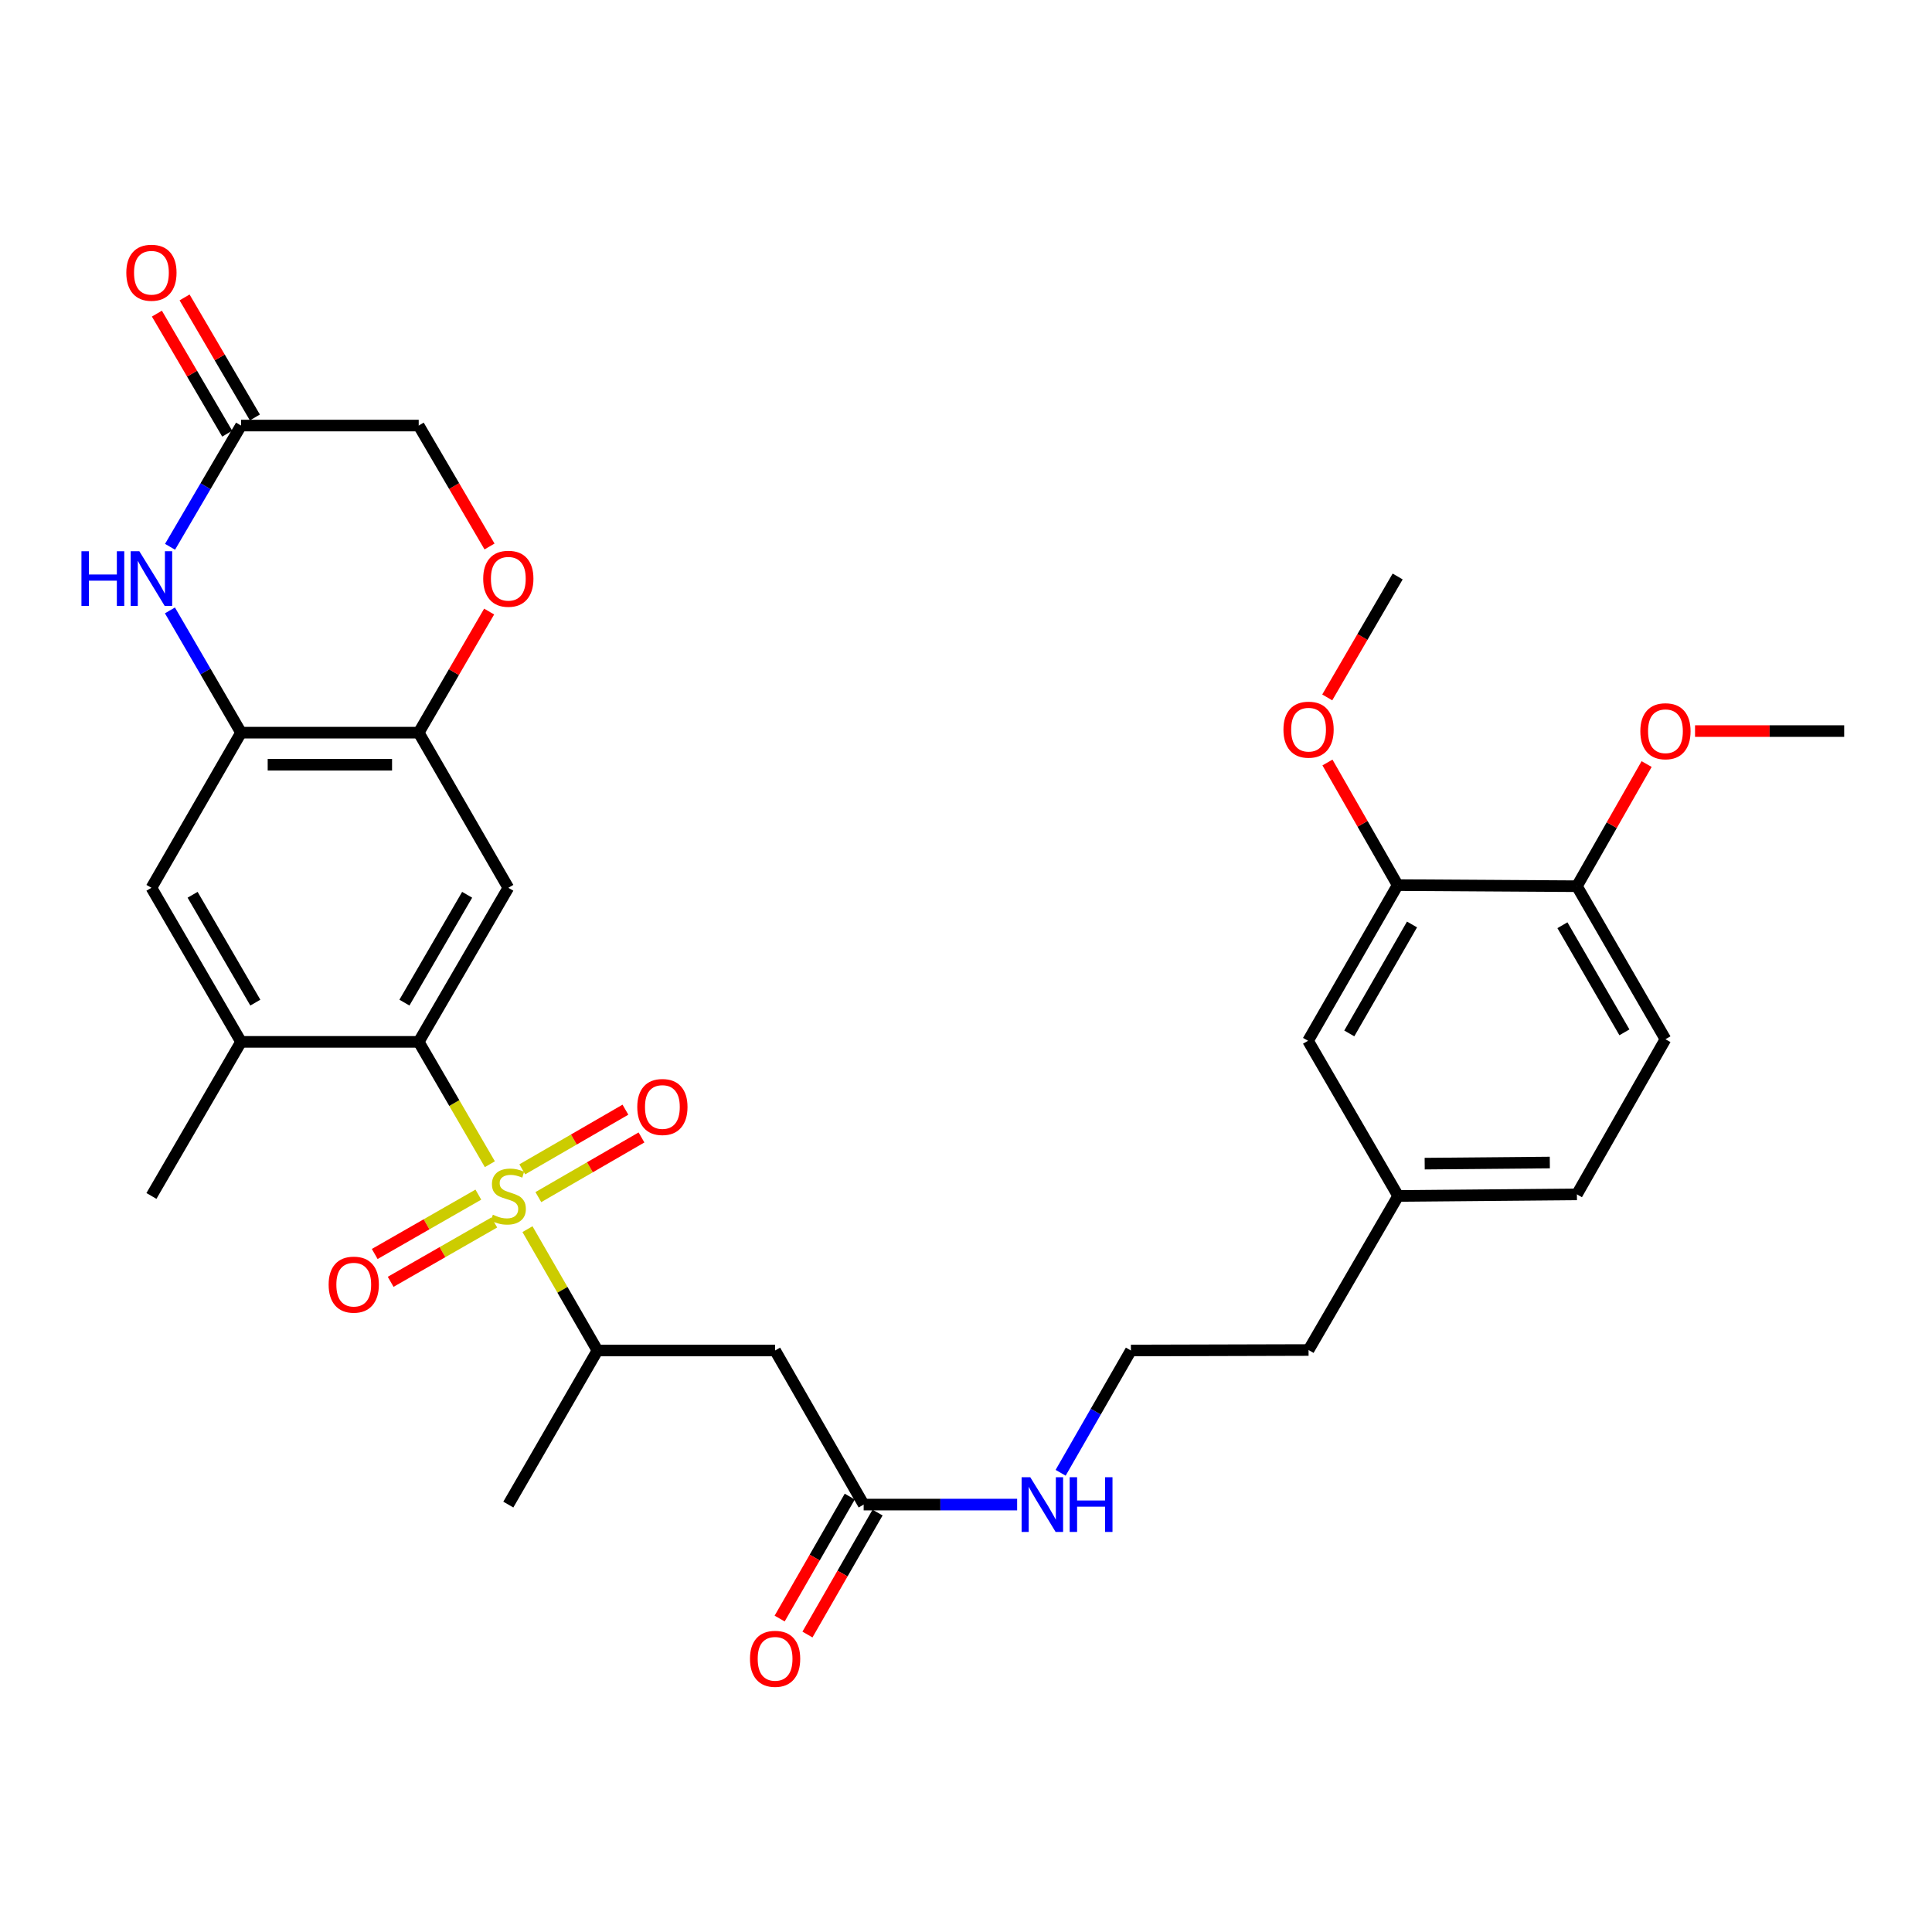 <?xml version='1.0' encoding='iso-8859-1'?>
<svg version='1.1' baseProfile='full'
              xmlns='http://www.w3.org/2000/svg'
                      xmlns:rdkit='http://www.rdkit.org/xml'
                      xmlns:xlink='http://www.w3.org/1999/xlink'
                  xml:space='preserve'
width='1000px' height='1000px' viewBox='0 0 1000 1000'>
<!-- END OF HEADER -->
<rect style='opacity:1.0;fill:#FFFFFF;stroke:none' width='1000' height='1000' x='0' y='0'> </rect>
<path class='bond-0' d='M 253.553,602.595 L 235.137,570.931' style='fill:none;fill-rule:evenodd;stroke:#CCCC00;stroke-width:6px;stroke-linecap:butt;stroke-linejoin:miter;stroke-opacity:1' />
<path class='bond-0' d='M 235.137,570.931 L 216.722,539.267' style='fill:none;fill-rule:evenodd;stroke:#000000;stroke-width:6px;stroke-linecap:butt;stroke-linejoin:miter;stroke-opacity:1' />
<path class='bond-5' d='M 273.019,636.21 L 291.13,667.613' style='fill:none;fill-rule:evenodd;stroke:#CCCC00;stroke-width:6px;stroke-linecap:butt;stroke-linejoin:miter;stroke-opacity:1' />
<path class='bond-5' d='M 291.13,667.613 L 309.241,699.016' style='fill:none;fill-rule:evenodd;stroke:#000000;stroke-width:6px;stroke-linecap:butt;stroke-linejoin:miter;stroke-opacity:1' />
<path class='bond-12' d='M 278.645,619.623 L 305.339,604.182' style='fill:none;fill-rule:evenodd;stroke:#CCCC00;stroke-width:6px;stroke-linecap:butt;stroke-linejoin:miter;stroke-opacity:1' />
<path class='bond-12' d='M 305.339,604.182 L 332.033,588.742' style='fill:none;fill-rule:evenodd;stroke:#FF0000;stroke-width:6px;stroke-linecap:butt;stroke-linejoin:miter;stroke-opacity:1' />
<path class='bond-12' d='M 270.333,605.252 L 297.027,589.811' style='fill:none;fill-rule:evenodd;stroke:#CCCC00;stroke-width:6px;stroke-linecap:butt;stroke-linejoin:miter;stroke-opacity:1' />
<path class='bond-12' d='M 297.027,589.811 L 323.721,574.371' style='fill:none;fill-rule:evenodd;stroke:#FF0000;stroke-width:6px;stroke-linecap:butt;stroke-linejoin:miter;stroke-opacity:1' />
<path class='bond-13' d='M 247.596,618.339 L 220.775,633.7' style='fill:none;fill-rule:evenodd;stroke:#CCCC00;stroke-width:6px;stroke-linecap:butt;stroke-linejoin:miter;stroke-opacity:1' />
<path class='bond-13' d='M 220.775,633.7 L 193.954,649.062' style='fill:none;fill-rule:evenodd;stroke:#FF0000;stroke-width:6px;stroke-linecap:butt;stroke-linejoin:miter;stroke-opacity:1' />
<path class='bond-13' d='M 255.847,632.745 L 229.026,648.107' style='fill:none;fill-rule:evenodd;stroke:#CCCC00;stroke-width:6px;stroke-linecap:butt;stroke-linejoin:miter;stroke-opacity:1' />
<path class='bond-13' d='M 229.026,648.107 L 202.205,663.468' style='fill:none;fill-rule:evenodd;stroke:#FF0000;stroke-width:6px;stroke-linecap:butt;stroke-linejoin:miter;stroke-opacity:1' />
<path class='bond-1' d='M 216.722,539.267 L 263.106,459.522' style='fill:none;fill-rule:evenodd;stroke:#000000;stroke-width:6px;stroke-linecap:butt;stroke-linejoin:miter;stroke-opacity:1' />
<path class='bond-1' d='M 209.328,518.958 L 241.797,463.136' style='fill:none;fill-rule:evenodd;stroke:#000000;stroke-width:6px;stroke-linecap:butt;stroke-linejoin:miter;stroke-opacity:1' />
<path class='bond-7' d='M 216.722,539.267 L 124.765,539.267' style='fill:none;fill-rule:evenodd;stroke:#000000;stroke-width:6px;stroke-linecap:butt;stroke-linejoin:miter;stroke-opacity:1' />
<path class='bond-4' d='M 263.106,459.522 L 216.722,379.223' style='fill:none;fill-rule:evenodd;stroke:#000000;stroke-width:6px;stroke-linecap:butt;stroke-linejoin:miter;stroke-opacity:1' />
<path class='bond-2' d='M 87.958,315.944 L 106.361,347.583' style='fill:none;fill-rule:evenodd;stroke:#0000FF;stroke-width:6px;stroke-linecap:butt;stroke-linejoin:miter;stroke-opacity:1' />
<path class='bond-2' d='M 106.361,347.583 L 124.765,379.223' style='fill:none;fill-rule:evenodd;stroke:#000000;stroke-width:6px;stroke-linecap:butt;stroke-linejoin:miter;stroke-opacity:1' />
<path class='bond-8' d='M 88.016,283.023 L 106.39,251.645' style='fill:none;fill-rule:evenodd;stroke:#0000FF;stroke-width:6px;stroke-linecap:butt;stroke-linejoin:miter;stroke-opacity:1' />
<path class='bond-8' d='M 106.39,251.645 L 124.765,220.267' style='fill:none;fill-rule:evenodd;stroke:#000000;stroke-width:6px;stroke-linecap:butt;stroke-linejoin:miter;stroke-opacity:1' />
<path class='bond-3' d='M 124.765,379.223 L 78.38,459.522' style='fill:none;fill-rule:evenodd;stroke:#000000;stroke-width:6px;stroke-linecap:butt;stroke-linejoin:miter;stroke-opacity:1' />
<path class='bond-32' d='M 124.765,379.223 L 216.722,379.223' style='fill:none;fill-rule:evenodd;stroke:#000000;stroke-width:6px;stroke-linecap:butt;stroke-linejoin:miter;stroke-opacity:1' />
<path class='bond-32' d='M 138.558,395.825 L 202.928,395.825' style='fill:none;fill-rule:evenodd;stroke:#000000;stroke-width:6px;stroke-linecap:butt;stroke-linejoin:miter;stroke-opacity:1' />
<path class='bond-9' d='M 216.722,379.223 L 234.95,347.883' style='fill:none;fill-rule:evenodd;stroke:#000000;stroke-width:6px;stroke-linecap:butt;stroke-linejoin:miter;stroke-opacity:1' />
<path class='bond-9' d='M 234.95,347.883 L 253.179,316.544' style='fill:none;fill-rule:evenodd;stroke:#FF0000;stroke-width:6px;stroke-linecap:butt;stroke-linejoin:miter;stroke-opacity:1' />
<path class='bond-6' d='M 309.241,699.016 L 401.189,699.016' style='fill:none;fill-rule:evenodd;stroke:#000000;stroke-width:6px;stroke-linecap:butt;stroke-linejoin:miter;stroke-opacity:1' />
<path class='bond-28' d='M 309.241,699.016 L 263.106,778.77' style='fill:none;fill-rule:evenodd;stroke:#000000;stroke-width:6px;stroke-linecap:butt;stroke-linejoin:miter;stroke-opacity:1' />
<path class='bond-11' d='M 401.189,699.016 L 447.029,778.77' style='fill:none;fill-rule:evenodd;stroke:#000000;stroke-width:6px;stroke-linecap:butt;stroke-linejoin:miter;stroke-opacity:1' />
<path class='bond-10' d='M 124.765,539.267 L 78.38,459.522' style='fill:none;fill-rule:evenodd;stroke:#000000;stroke-width:6px;stroke-linecap:butt;stroke-linejoin:miter;stroke-opacity:1' />
<path class='bond-10' d='M 132.158,518.958 L 99.689,463.136' style='fill:none;fill-rule:evenodd;stroke:#000000;stroke-width:6px;stroke-linecap:butt;stroke-linejoin:miter;stroke-opacity:1' />
<path class='bond-27' d='M 124.765,539.267 L 78.38,619.021' style='fill:none;fill-rule:evenodd;stroke:#000000;stroke-width:6px;stroke-linecap:butt;stroke-linejoin:miter;stroke-opacity:1' />
<path class='bond-17' d='M 131.927,216.071 L 113.73,185.007' style='fill:none;fill-rule:evenodd;stroke:#000000;stroke-width:6px;stroke-linecap:butt;stroke-linejoin:miter;stroke-opacity:1' />
<path class='bond-17' d='M 113.73,185.007 L 95.533,153.943' style='fill:none;fill-rule:evenodd;stroke:#FF0000;stroke-width:6px;stroke-linecap:butt;stroke-linejoin:miter;stroke-opacity:1' />
<path class='bond-17' d='M 117.602,224.463 L 99.405,193.399' style='fill:none;fill-rule:evenodd;stroke:#000000;stroke-width:6px;stroke-linecap:butt;stroke-linejoin:miter;stroke-opacity:1' />
<path class='bond-17' d='M 99.405,193.399 L 81.208,162.335' style='fill:none;fill-rule:evenodd;stroke:#FF0000;stroke-width:6px;stroke-linecap:butt;stroke-linejoin:miter;stroke-opacity:1' />
<path class='bond-33' d='M 124.765,220.267 L 216.722,220.267' style='fill:none;fill-rule:evenodd;stroke:#000000;stroke-width:6px;stroke-linecap:butt;stroke-linejoin:miter;stroke-opacity:1' />
<path class='bond-18' d='M 253.377,282.863 L 235.049,251.565' style='fill:none;fill-rule:evenodd;stroke:#FF0000;stroke-width:6px;stroke-linecap:butt;stroke-linejoin:miter;stroke-opacity:1' />
<path class='bond-18' d='M 235.049,251.565 L 216.722,220.267' style='fill:none;fill-rule:evenodd;stroke:#000000;stroke-width:6px;stroke-linecap:butt;stroke-linejoin:miter;stroke-opacity:1' />
<path class='bond-19' d='M 439.833,774.633 L 421.689,806.196' style='fill:none;fill-rule:evenodd;stroke:#000000;stroke-width:6px;stroke-linecap:butt;stroke-linejoin:miter;stroke-opacity:1' />
<path class='bond-19' d='M 421.689,806.196 L 403.546,837.759' style='fill:none;fill-rule:evenodd;stroke:#FF0000;stroke-width:6px;stroke-linecap:butt;stroke-linejoin:miter;stroke-opacity:1' />
<path class='bond-19' d='M 454.226,782.907 L 436.083,814.47' style='fill:none;fill-rule:evenodd;stroke:#000000;stroke-width:6px;stroke-linecap:butt;stroke-linejoin:miter;stroke-opacity:1' />
<path class='bond-19' d='M 436.083,814.47 L 417.939,846.033' style='fill:none;fill-rule:evenodd;stroke:#FF0000;stroke-width:6px;stroke-linecap:butt;stroke-linejoin:miter;stroke-opacity:1' />
<path class='bond-20' d='M 447.029,778.77 L 486.749,778.77' style='fill:none;fill-rule:evenodd;stroke:#000000;stroke-width:6px;stroke-linecap:butt;stroke-linejoin:miter;stroke-opacity:1' />
<path class='bond-20' d='M 486.749,778.77 L 526.469,778.77' style='fill:none;fill-rule:evenodd;stroke:#0000FF;stroke-width:6px;stroke-linecap:butt;stroke-linejoin:miter;stroke-opacity:1' />
<path class='bond-14' d='M 723.426,458.138 L 677.042,538.704' style='fill:none;fill-rule:evenodd;stroke:#000000;stroke-width:6px;stroke-linecap:butt;stroke-linejoin:miter;stroke-opacity:1' />
<path class='bond-14' d='M 730.856,478.507 L 698.387,534.903' style='fill:none;fill-rule:evenodd;stroke:#000000;stroke-width:6px;stroke-linecap:butt;stroke-linejoin:miter;stroke-opacity:1' />
<path class='bond-24' d='M 723.426,458.138 L 705.257,426.404' style='fill:none;fill-rule:evenodd;stroke:#000000;stroke-width:6px;stroke-linecap:butt;stroke-linejoin:miter;stroke-opacity:1' />
<path class='bond-24' d='M 705.257,426.404 L 687.089,394.671' style='fill:none;fill-rule:evenodd;stroke:#FF0000;stroke-width:6px;stroke-linecap:butt;stroke-linejoin:miter;stroke-opacity:1' />
<path class='bond-34' d='M 723.426,458.138 L 816.204,458.701' style='fill:none;fill-rule:evenodd;stroke:#000000;stroke-width:6px;stroke-linecap:butt;stroke-linejoin:miter;stroke-opacity:1' />
<path class='bond-15' d='M 816.204,458.701 L 862.035,537.902' style='fill:none;fill-rule:evenodd;stroke:#000000;stroke-width:6px;stroke-linecap:butt;stroke-linejoin:miter;stroke-opacity:1' />
<path class='bond-15' d='M 808.709,478.896 L 840.791,534.337' style='fill:none;fill-rule:evenodd;stroke:#000000;stroke-width:6px;stroke-linecap:butt;stroke-linejoin:miter;stroke-opacity:1' />
<path class='bond-25' d='M 816.204,458.701 L 834.248,427.087' style='fill:none;fill-rule:evenodd;stroke:#000000;stroke-width:6px;stroke-linecap:butt;stroke-linejoin:miter;stroke-opacity:1' />
<path class='bond-25' d='M 834.248,427.087 L 852.291,395.473' style='fill:none;fill-rule:evenodd;stroke:#FF0000;stroke-width:6px;stroke-linecap:butt;stroke-linejoin:miter;stroke-opacity:1' />
<path class='bond-16' d='M 677.042,538.704 L 723.684,619.021' style='fill:none;fill-rule:evenodd;stroke:#000000;stroke-width:6px;stroke-linecap:butt;stroke-linejoin:miter;stroke-opacity:1' />
<path class='bond-26' d='M 548.98,762.311 L 567.166,730.663' style='fill:none;fill-rule:evenodd;stroke:#0000FF;stroke-width:6px;stroke-linecap:butt;stroke-linejoin:miter;stroke-opacity:1' />
<path class='bond-26' d='M 567.166,730.663 L 585.352,699.016' style='fill:none;fill-rule:evenodd;stroke:#000000;stroke-width:6px;stroke-linecap:butt;stroke-linejoin:miter;stroke-opacity:1' />
<path class='bond-21' d='M 862.035,537.902 L 816.204,618.2' style='fill:none;fill-rule:evenodd;stroke:#000000;stroke-width:6px;stroke-linecap:butt;stroke-linejoin:miter;stroke-opacity:1' />
<path class='bond-22' d='M 723.684,619.021 L 677.309,698.767' style='fill:none;fill-rule:evenodd;stroke:#000000;stroke-width:6px;stroke-linecap:butt;stroke-linejoin:miter;stroke-opacity:1' />
<path class='bond-23' d='M 723.684,619.021 L 816.204,618.2' style='fill:none;fill-rule:evenodd;stroke:#000000;stroke-width:6px;stroke-linecap:butt;stroke-linejoin:miter;stroke-opacity:1' />
<path class='bond-23' d='M 737.415,602.297 L 802.179,601.722' style='fill:none;fill-rule:evenodd;stroke:#000000;stroke-width:6px;stroke-linecap:butt;stroke-linejoin:miter;stroke-opacity:1' />
<path class='bond-30' d='M 686.982,360.979 L 705.204,329.684' style='fill:none;fill-rule:evenodd;stroke:#FF0000;stroke-width:6px;stroke-linecap:butt;stroke-linejoin:miter;stroke-opacity:1' />
<path class='bond-30' d='M 705.204,329.684 L 723.426,298.389' style='fill:none;fill-rule:evenodd;stroke:#000000;stroke-width:6px;stroke-linecap:butt;stroke-linejoin:miter;stroke-opacity:1' />
<path class='bond-31' d='M 877.348,378.402 L 915.947,378.402' style='fill:none;fill-rule:evenodd;stroke:#FF0000;stroke-width:6px;stroke-linecap:butt;stroke-linejoin:miter;stroke-opacity:1' />
<path class='bond-31' d='M 915.947,378.402 L 954.545,378.402' style='fill:none;fill-rule:evenodd;stroke:#000000;stroke-width:6px;stroke-linecap:butt;stroke-linejoin:miter;stroke-opacity:1' />
<path class='bond-29' d='M 585.352,699.016 L 677.309,698.767' style='fill:none;fill-rule:evenodd;stroke:#000000;stroke-width:6px;stroke-linecap:butt;stroke-linejoin:miter;stroke-opacity:1' />
<path  class='atom-0' d='M 255.106 628.741
Q 255.426 628.861, 256.746 629.421
Q 258.066 629.981, 259.506 630.341
Q 260.986 630.661, 262.426 630.661
Q 265.106 630.661, 266.666 629.381
Q 268.226 628.061, 268.226 625.781
Q 268.226 624.221, 267.426 623.261
Q 266.666 622.301, 265.466 621.781
Q 264.266 621.261, 262.266 620.661
Q 259.746 619.901, 258.226 619.181
Q 256.746 618.461, 255.666 616.941
Q 254.626 615.421, 254.626 612.861
Q 254.626 609.301, 257.026 607.101
Q 259.466 604.901, 264.266 604.901
Q 267.546 604.901, 271.266 606.461
L 270.346 609.541
Q 266.946 608.141, 264.386 608.141
Q 261.626 608.141, 260.106 609.301
Q 258.586 610.421, 258.626 612.381
Q 258.626 613.901, 259.386 614.821
Q 260.186 615.741, 261.306 616.261
Q 262.466 616.781, 264.386 617.381
Q 266.946 618.181, 268.466 618.981
Q 269.986 619.781, 271.066 621.421
Q 272.186 623.021, 272.186 625.781
Q 272.186 629.701, 269.546 631.821
Q 266.946 633.901, 262.586 633.901
Q 260.066 633.901, 258.146 633.341
Q 256.266 632.821, 254.026 631.901
L 255.106 628.741
' fill='#CCCC00'/>
<path  class='atom-3' d='M 42.16 285.318
L 46 285.318
L 46 297.358
L 60.48 297.358
L 60.48 285.318
L 64.32 285.318
L 64.32 313.638
L 60.48 313.638
L 60.48 300.558
L 46 300.558
L 46 313.638
L 42.16 313.638
L 42.16 285.318
' fill='#0000FF'/>
<path  class='atom-3' d='M 72.12 285.318
L 81.4 300.318
Q 82.32 301.798, 83.8 304.478
Q 85.28 307.158, 85.36 307.318
L 85.36 285.318
L 89.12 285.318
L 89.12 313.638
L 85.24 313.638
L 75.28 297.238
Q 74.12 295.318, 72.88 293.118
Q 71.68 290.918, 71.32 290.238
L 71.32 313.638
L 67.64 313.638
L 67.64 285.318
L 72.12 285.318
' fill='#0000FF'/>
<path  class='atom-10' d='M 250.106 299.558
Q 250.106 292.758, 253.466 288.958
Q 256.826 285.158, 263.106 285.158
Q 269.386 285.158, 272.746 288.958
Q 276.106 292.758, 276.106 299.558
Q 276.106 306.438, 272.706 310.358
Q 269.306 314.238, 263.106 314.238
Q 256.866 314.238, 253.466 310.358
Q 250.106 306.478, 250.106 299.558
M 263.106 311.038
Q 267.426 311.038, 269.746 308.158
Q 272.106 305.238, 272.106 299.558
Q 272.106 293.998, 269.746 291.198
Q 267.426 288.358, 263.106 288.358
Q 258.786 288.358, 256.426 291.158
Q 254.106 293.958, 254.106 299.558
Q 254.106 305.278, 256.426 308.158
Q 258.786 311.038, 263.106 311.038
' fill='#FF0000'/>
<path  class='atom-13' d='M 329.851 572.975
Q 329.851 566.175, 333.211 562.375
Q 336.571 558.575, 342.851 558.575
Q 349.131 558.575, 352.491 562.375
Q 355.851 566.175, 355.851 572.975
Q 355.851 579.855, 352.451 583.775
Q 349.051 587.655, 342.851 587.655
Q 336.611 587.655, 333.211 583.775
Q 329.851 579.895, 329.851 572.975
M 342.851 584.455
Q 347.171 584.455, 349.491 581.575
Q 351.851 578.655, 351.851 572.975
Q 351.851 567.415, 349.491 564.615
Q 347.171 561.775, 342.851 561.775
Q 338.531 561.775, 336.171 564.575
Q 333.851 567.375, 333.851 572.975
Q 333.851 578.695, 336.171 581.575
Q 338.531 584.455, 342.851 584.455
' fill='#FF0000'/>
<path  class='atom-14' d='M 170.102 664.923
Q 170.102 658.123, 173.462 654.323
Q 176.822 650.523, 183.102 650.523
Q 189.382 650.523, 192.742 654.323
Q 196.102 658.123, 196.102 664.923
Q 196.102 671.803, 192.702 675.723
Q 189.302 679.603, 183.102 679.603
Q 176.862 679.603, 173.462 675.723
Q 170.102 671.843, 170.102 664.923
M 183.102 676.403
Q 187.422 676.403, 189.742 673.523
Q 192.102 670.603, 192.102 664.923
Q 192.102 659.363, 189.742 656.563
Q 187.422 653.723, 183.102 653.723
Q 178.782 653.723, 176.422 656.523
Q 174.102 659.323, 174.102 664.923
Q 174.102 670.643, 176.422 673.523
Q 178.782 676.403, 183.102 676.403
' fill='#FF0000'/>
<path  class='atom-18' d='M 65.38 141.165
Q 65.38 134.365, 68.74 130.565
Q 72.1 126.765, 78.38 126.765
Q 84.66 126.765, 88.02 130.565
Q 91.38 134.365, 91.38 141.165
Q 91.38 148.045, 87.98 151.965
Q 84.58 155.845, 78.38 155.845
Q 72.14 155.845, 68.74 151.965
Q 65.38 148.085, 65.38 141.165
M 78.38 152.645
Q 82.7 152.645, 85.02 149.765
Q 87.38 146.845, 87.38 141.165
Q 87.38 135.605, 85.02 132.805
Q 82.7 129.965, 78.38 129.965
Q 74.06 129.965, 71.7 132.765
Q 69.38 135.565, 69.38 141.165
Q 69.38 146.885, 71.7 149.765
Q 74.06 152.645, 78.38 152.645
' fill='#FF0000'/>
<path  class='atom-20' d='M 388.189 858.595
Q 388.189 851.795, 391.549 847.995
Q 394.909 844.195, 401.189 844.195
Q 407.469 844.195, 410.829 847.995
Q 414.189 851.795, 414.189 858.595
Q 414.189 865.475, 410.789 869.395
Q 407.389 873.275, 401.189 873.275
Q 394.949 873.275, 391.549 869.395
Q 388.189 865.515, 388.189 858.595
M 401.189 870.075
Q 405.509 870.075, 407.829 867.195
Q 410.189 864.275, 410.189 858.595
Q 410.189 853.035, 407.829 850.235
Q 405.509 847.395, 401.189 847.395
Q 396.869 847.395, 394.509 850.195
Q 392.189 852.995, 392.189 858.595
Q 392.189 864.315, 394.509 867.195
Q 396.869 870.075, 401.189 870.075
' fill='#FF0000'/>
<path  class='atom-21' d='M 533.261 764.61
L 542.541 779.61
Q 543.461 781.09, 544.941 783.77
Q 546.421 786.45, 546.501 786.61
L 546.501 764.61
L 550.261 764.61
L 550.261 792.93
L 546.381 792.93
L 536.421 776.53
Q 535.261 774.61, 534.021 772.41
Q 532.821 770.21, 532.461 769.53
L 532.461 792.93
L 528.781 792.93
L 528.781 764.61
L 533.261 764.61
' fill='#0000FF'/>
<path  class='atom-21' d='M 553.661 764.61
L 557.501 764.61
L 557.501 776.65
L 571.981 776.65
L 571.981 764.61
L 575.821 764.61
L 575.821 792.93
L 571.981 792.93
L 571.981 779.85
L 557.501 779.85
L 557.501 792.93
L 553.661 792.93
L 553.661 764.61
' fill='#0000FF'/>
<path  class='atom-25' d='M 664.309 377.67
Q 664.309 370.87, 667.669 367.07
Q 671.029 363.27, 677.309 363.27
Q 683.589 363.27, 686.949 367.07
Q 690.309 370.87, 690.309 377.67
Q 690.309 384.55, 686.909 388.47
Q 683.509 392.35, 677.309 392.35
Q 671.069 392.35, 667.669 388.47
Q 664.309 384.59, 664.309 377.67
M 677.309 389.15
Q 681.629 389.15, 683.949 386.27
Q 686.309 383.35, 686.309 377.67
Q 686.309 372.11, 683.949 369.31
Q 681.629 366.47, 677.309 366.47
Q 672.989 366.47, 670.629 369.27
Q 668.309 372.07, 668.309 377.67
Q 668.309 383.39, 670.629 386.27
Q 672.989 389.15, 677.309 389.15
' fill='#FF0000'/>
<path  class='atom-26' d='M 849.035 378.482
Q 849.035 371.682, 852.395 367.882
Q 855.755 364.082, 862.035 364.082
Q 868.315 364.082, 871.675 367.882
Q 875.035 371.682, 875.035 378.482
Q 875.035 385.362, 871.635 389.282
Q 868.235 393.162, 862.035 393.162
Q 855.795 393.162, 852.395 389.282
Q 849.035 385.402, 849.035 378.482
M 862.035 389.962
Q 866.355 389.962, 868.675 387.082
Q 871.035 384.162, 871.035 378.482
Q 871.035 372.922, 868.675 370.122
Q 866.355 367.282, 862.035 367.282
Q 857.715 367.282, 855.355 370.082
Q 853.035 372.882, 853.035 378.482
Q 853.035 384.202, 855.355 387.082
Q 857.715 389.962, 862.035 389.962
' fill='#FF0000'/>
</svg>
